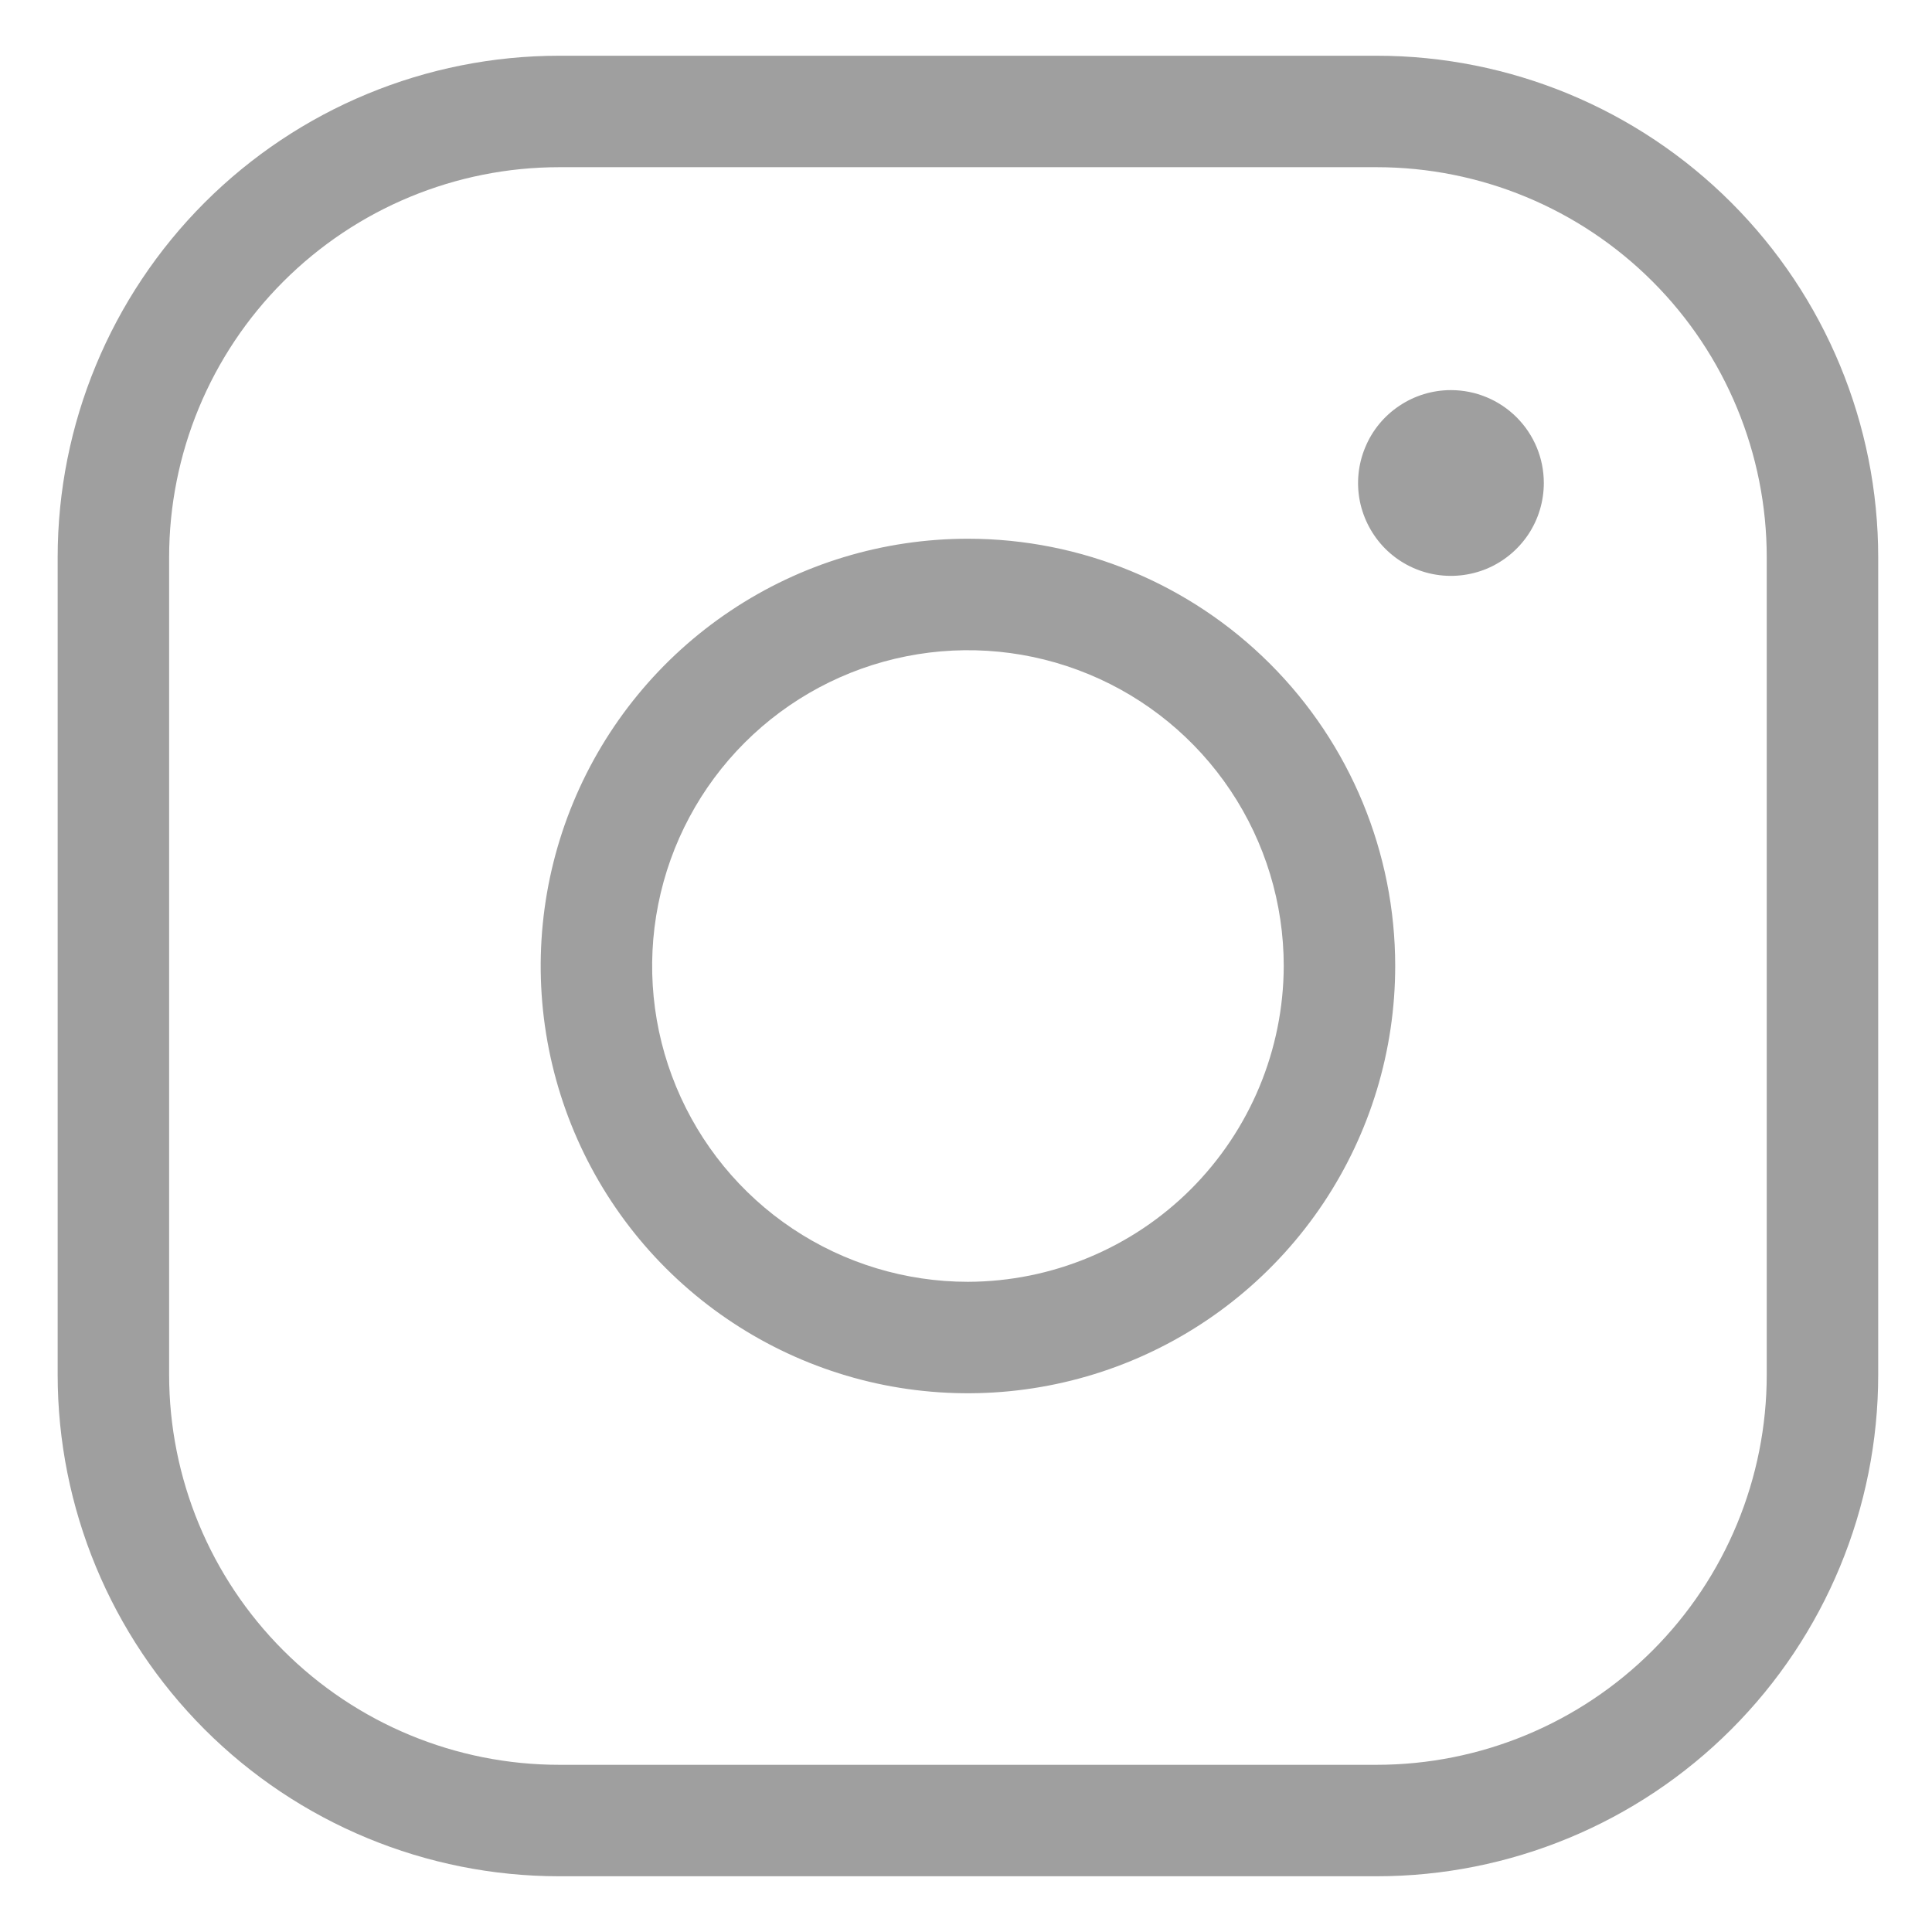 <svg width="26" height="26" viewBox="0 0 26 26" fill="none" xmlns="http://www.w3.org/2000/svg">
<path d="M13.026 7.25C11.889 7.25 10.777 7.587 9.832 8.219C8.886 8.851 8.149 9.749 7.714 10.8C7.279 11.85 7.165 13.006 7.387 14.122C7.609 15.237 8.156 16.262 8.96 17.066C9.765 17.87 10.789 18.418 11.905 18.64C13.02 18.861 14.176 18.747 15.227 18.312C16.277 17.877 17.175 17.14 17.807 16.195C18.439 15.249 18.776 14.137 18.776 13C18.776 11.475 18.171 10.012 17.092 8.934C16.014 7.856 14.551 7.25 13.026 7.25ZM13.026 17.25C12.186 17.25 11.364 17.001 10.665 16.534C9.966 16.067 9.422 15.403 9.1 14.626C8.778 13.85 8.694 12.995 8.858 12.171C9.022 11.346 9.427 10.589 10.021 9.995C10.616 9.4 11.373 8.996 12.197 8.832C13.022 8.668 13.876 8.752 14.653 9.074C15.429 9.395 16.093 9.94 16.56 10.639C17.027 11.338 17.276 12.159 17.276 13C17.273 14.126 16.824 15.205 16.028 16.002C15.232 16.798 14.152 17.247 13.026 17.25ZM18.526 0.75H7.526C5.736 0.75 4.019 1.461 2.753 2.727C1.488 3.993 0.776 5.71 0.776 7.5V18.5C0.776 20.29 1.488 22.007 2.753 23.273C4.019 24.539 5.736 25.25 7.526 25.25H18.526C20.317 25.25 22.034 24.539 23.299 23.273C24.565 22.007 25.276 20.29 25.276 18.5V7.5C25.276 5.71 24.565 3.993 23.299 2.727C22.034 1.461 20.317 0.75 18.526 0.75ZM23.776 18.5C23.776 19.892 23.223 21.228 22.239 22.212C21.254 23.197 19.919 23.75 18.526 23.75H7.526C6.134 23.75 4.799 23.197 3.814 22.212C2.829 21.228 2.276 19.892 2.276 18.5V7.5C2.276 6.108 2.829 4.772 3.814 3.788C4.799 2.803 6.134 2.25 7.526 2.25H18.526C19.919 2.25 21.254 2.803 22.239 3.788C23.223 4.772 23.776 6.108 23.776 7.5V18.5ZM20.776 6.5C20.776 6.747 20.703 6.989 20.566 7.194C20.428 7.4 20.233 7.56 20.005 7.655C19.776 7.749 19.525 7.774 19.282 7.726C19.04 7.678 18.817 7.559 18.642 7.384C18.468 7.209 18.349 6.986 18.3 6.744C18.252 6.501 18.277 6.25 18.372 6.022C18.466 5.793 18.626 5.598 18.832 5.461C19.038 5.323 19.279 5.25 19.526 5.25C19.858 5.25 20.176 5.382 20.41 5.616C20.645 5.851 20.776 6.168 20.776 6.5Z" fill="#9F9F9F"/>
</svg>
